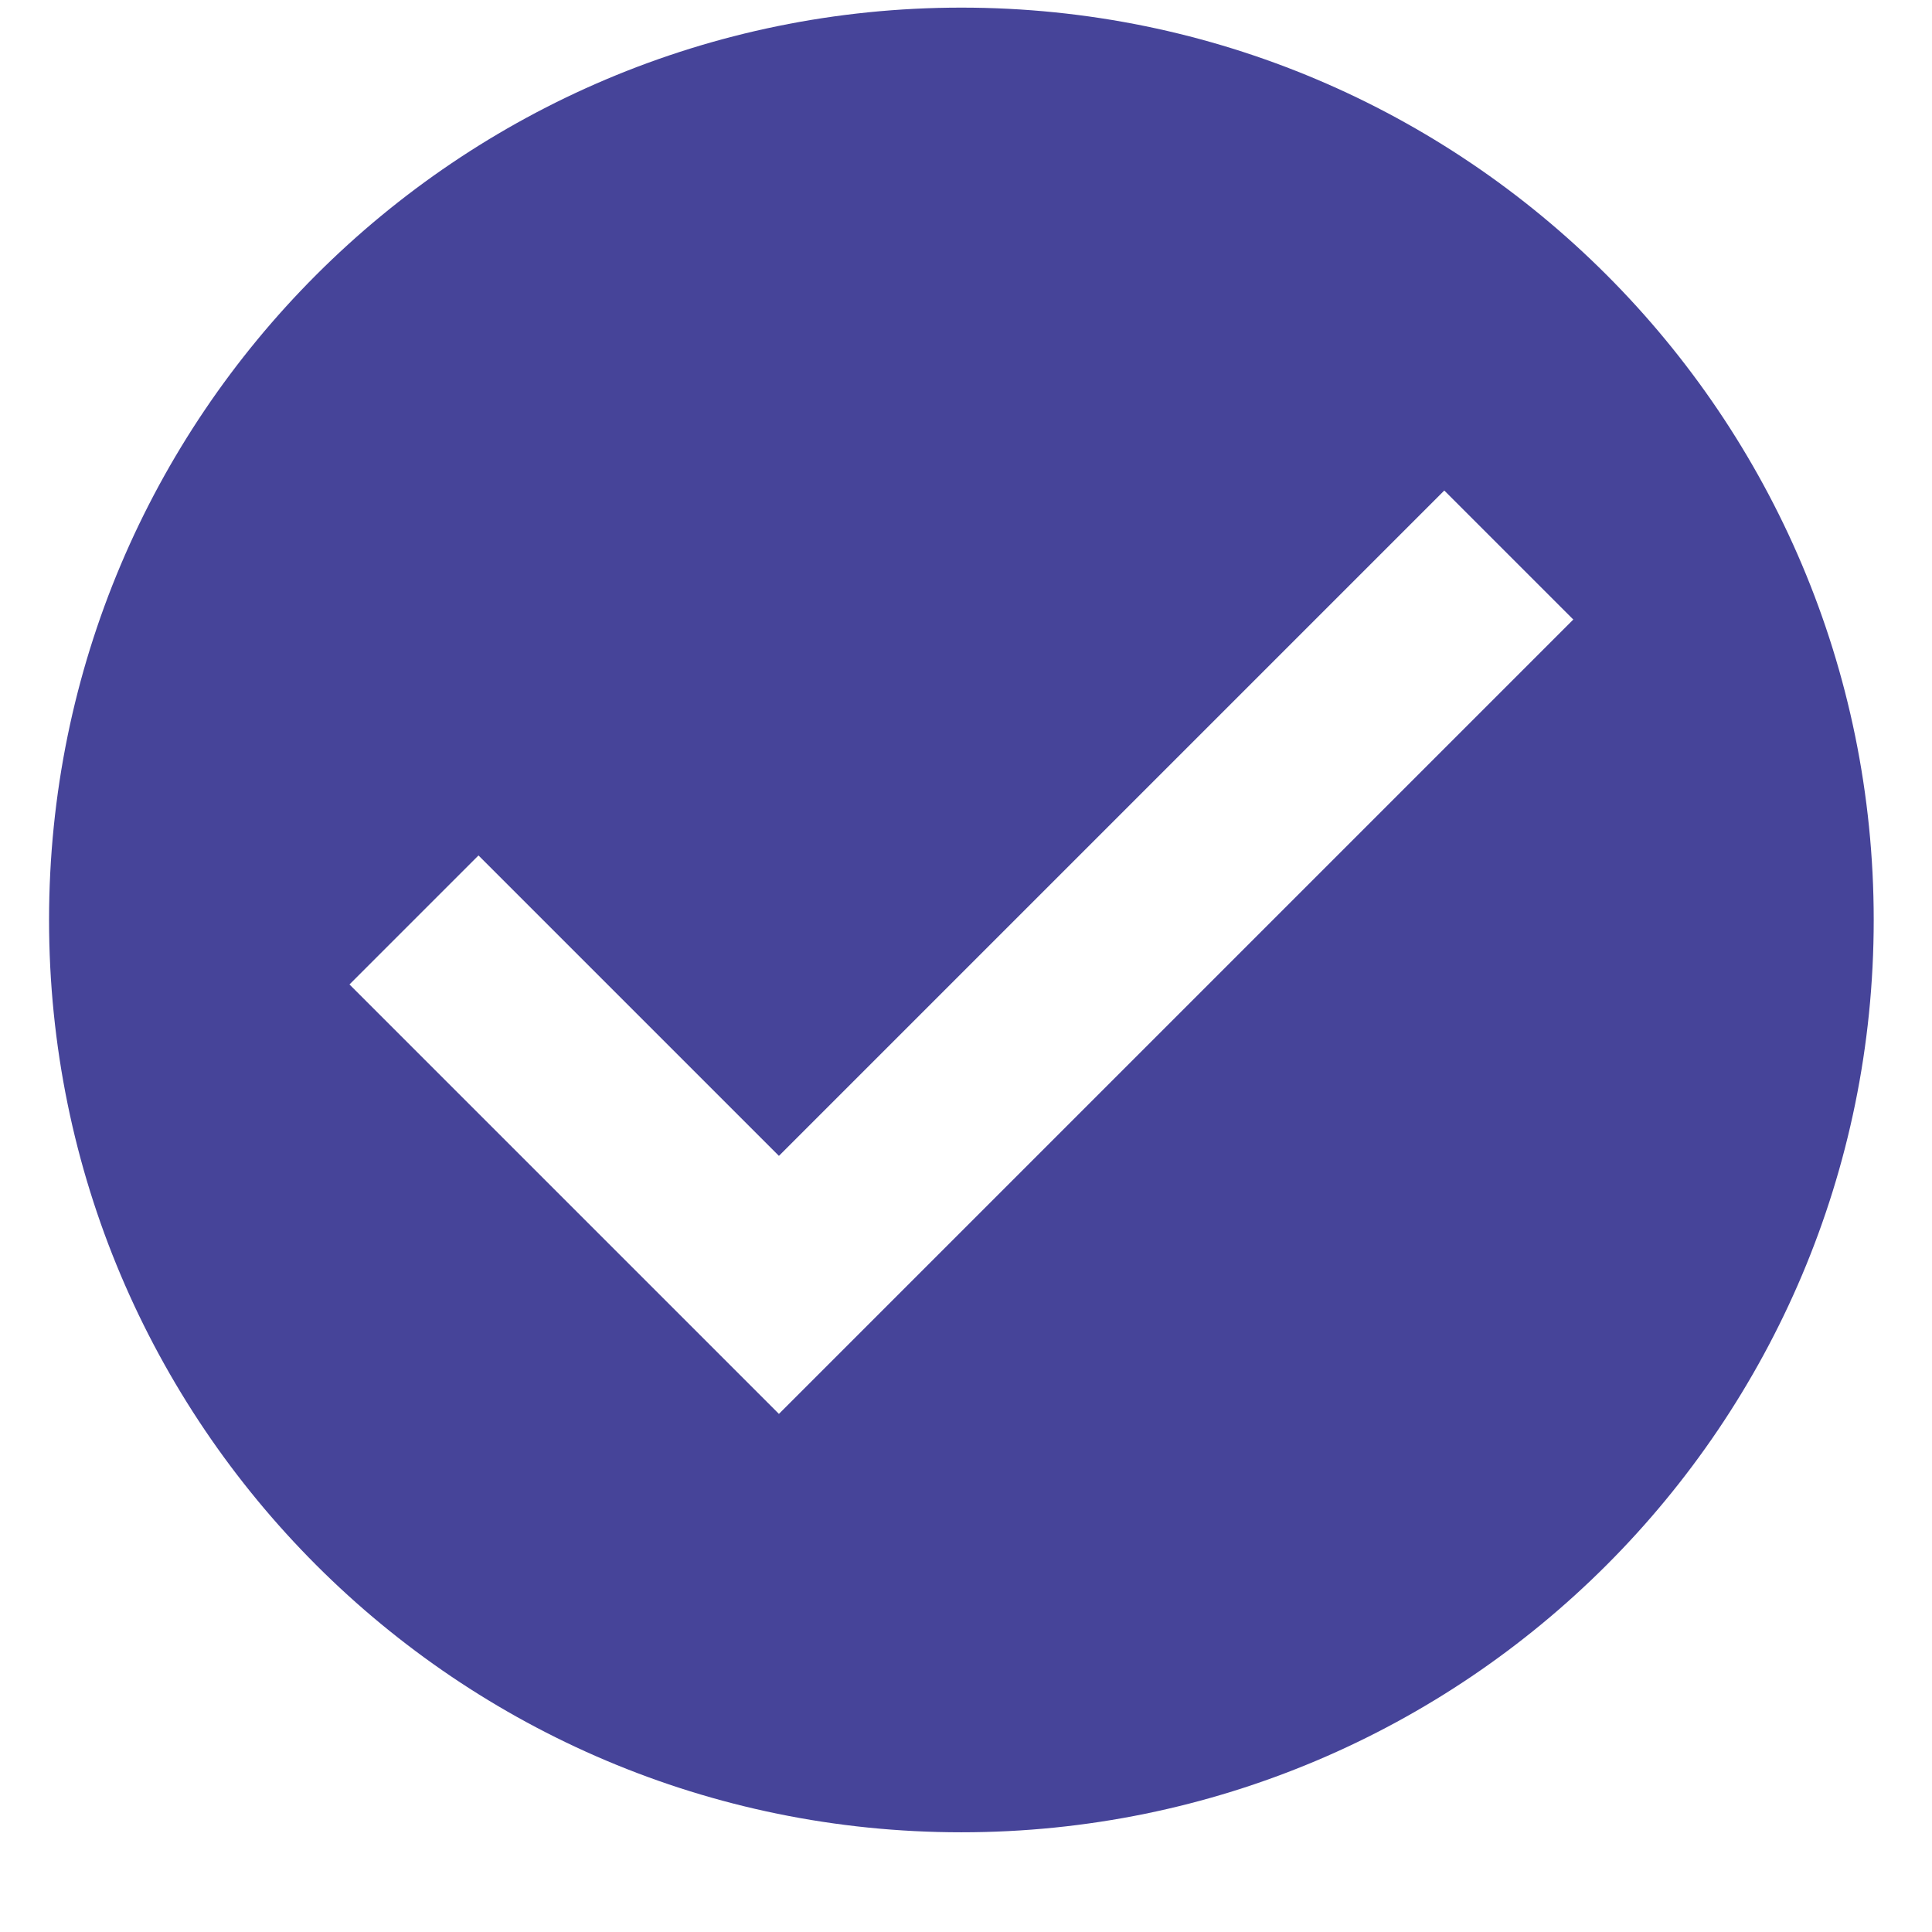 <svg width="18" height="18" viewBox="0 0 18 18" fill="none" xmlns="http://www.w3.org/2000/svg">
<path d="M8.957 0.071C4.262 0.071 0.457 3.877 0.457 8.571C0.457 13.266 4.262 17.071 8.957 17.071C13.652 17.071 17.457 13.266 17.457 8.571C17.457 3.877 13.652 0.071 8.957 0.071ZM7.257 13.173L3.256 9.172L4.458 7.97L7.257 10.769L13.456 4.57L14.658 5.772L7.257 13.173Z" fill="#464499"/>
</svg>
